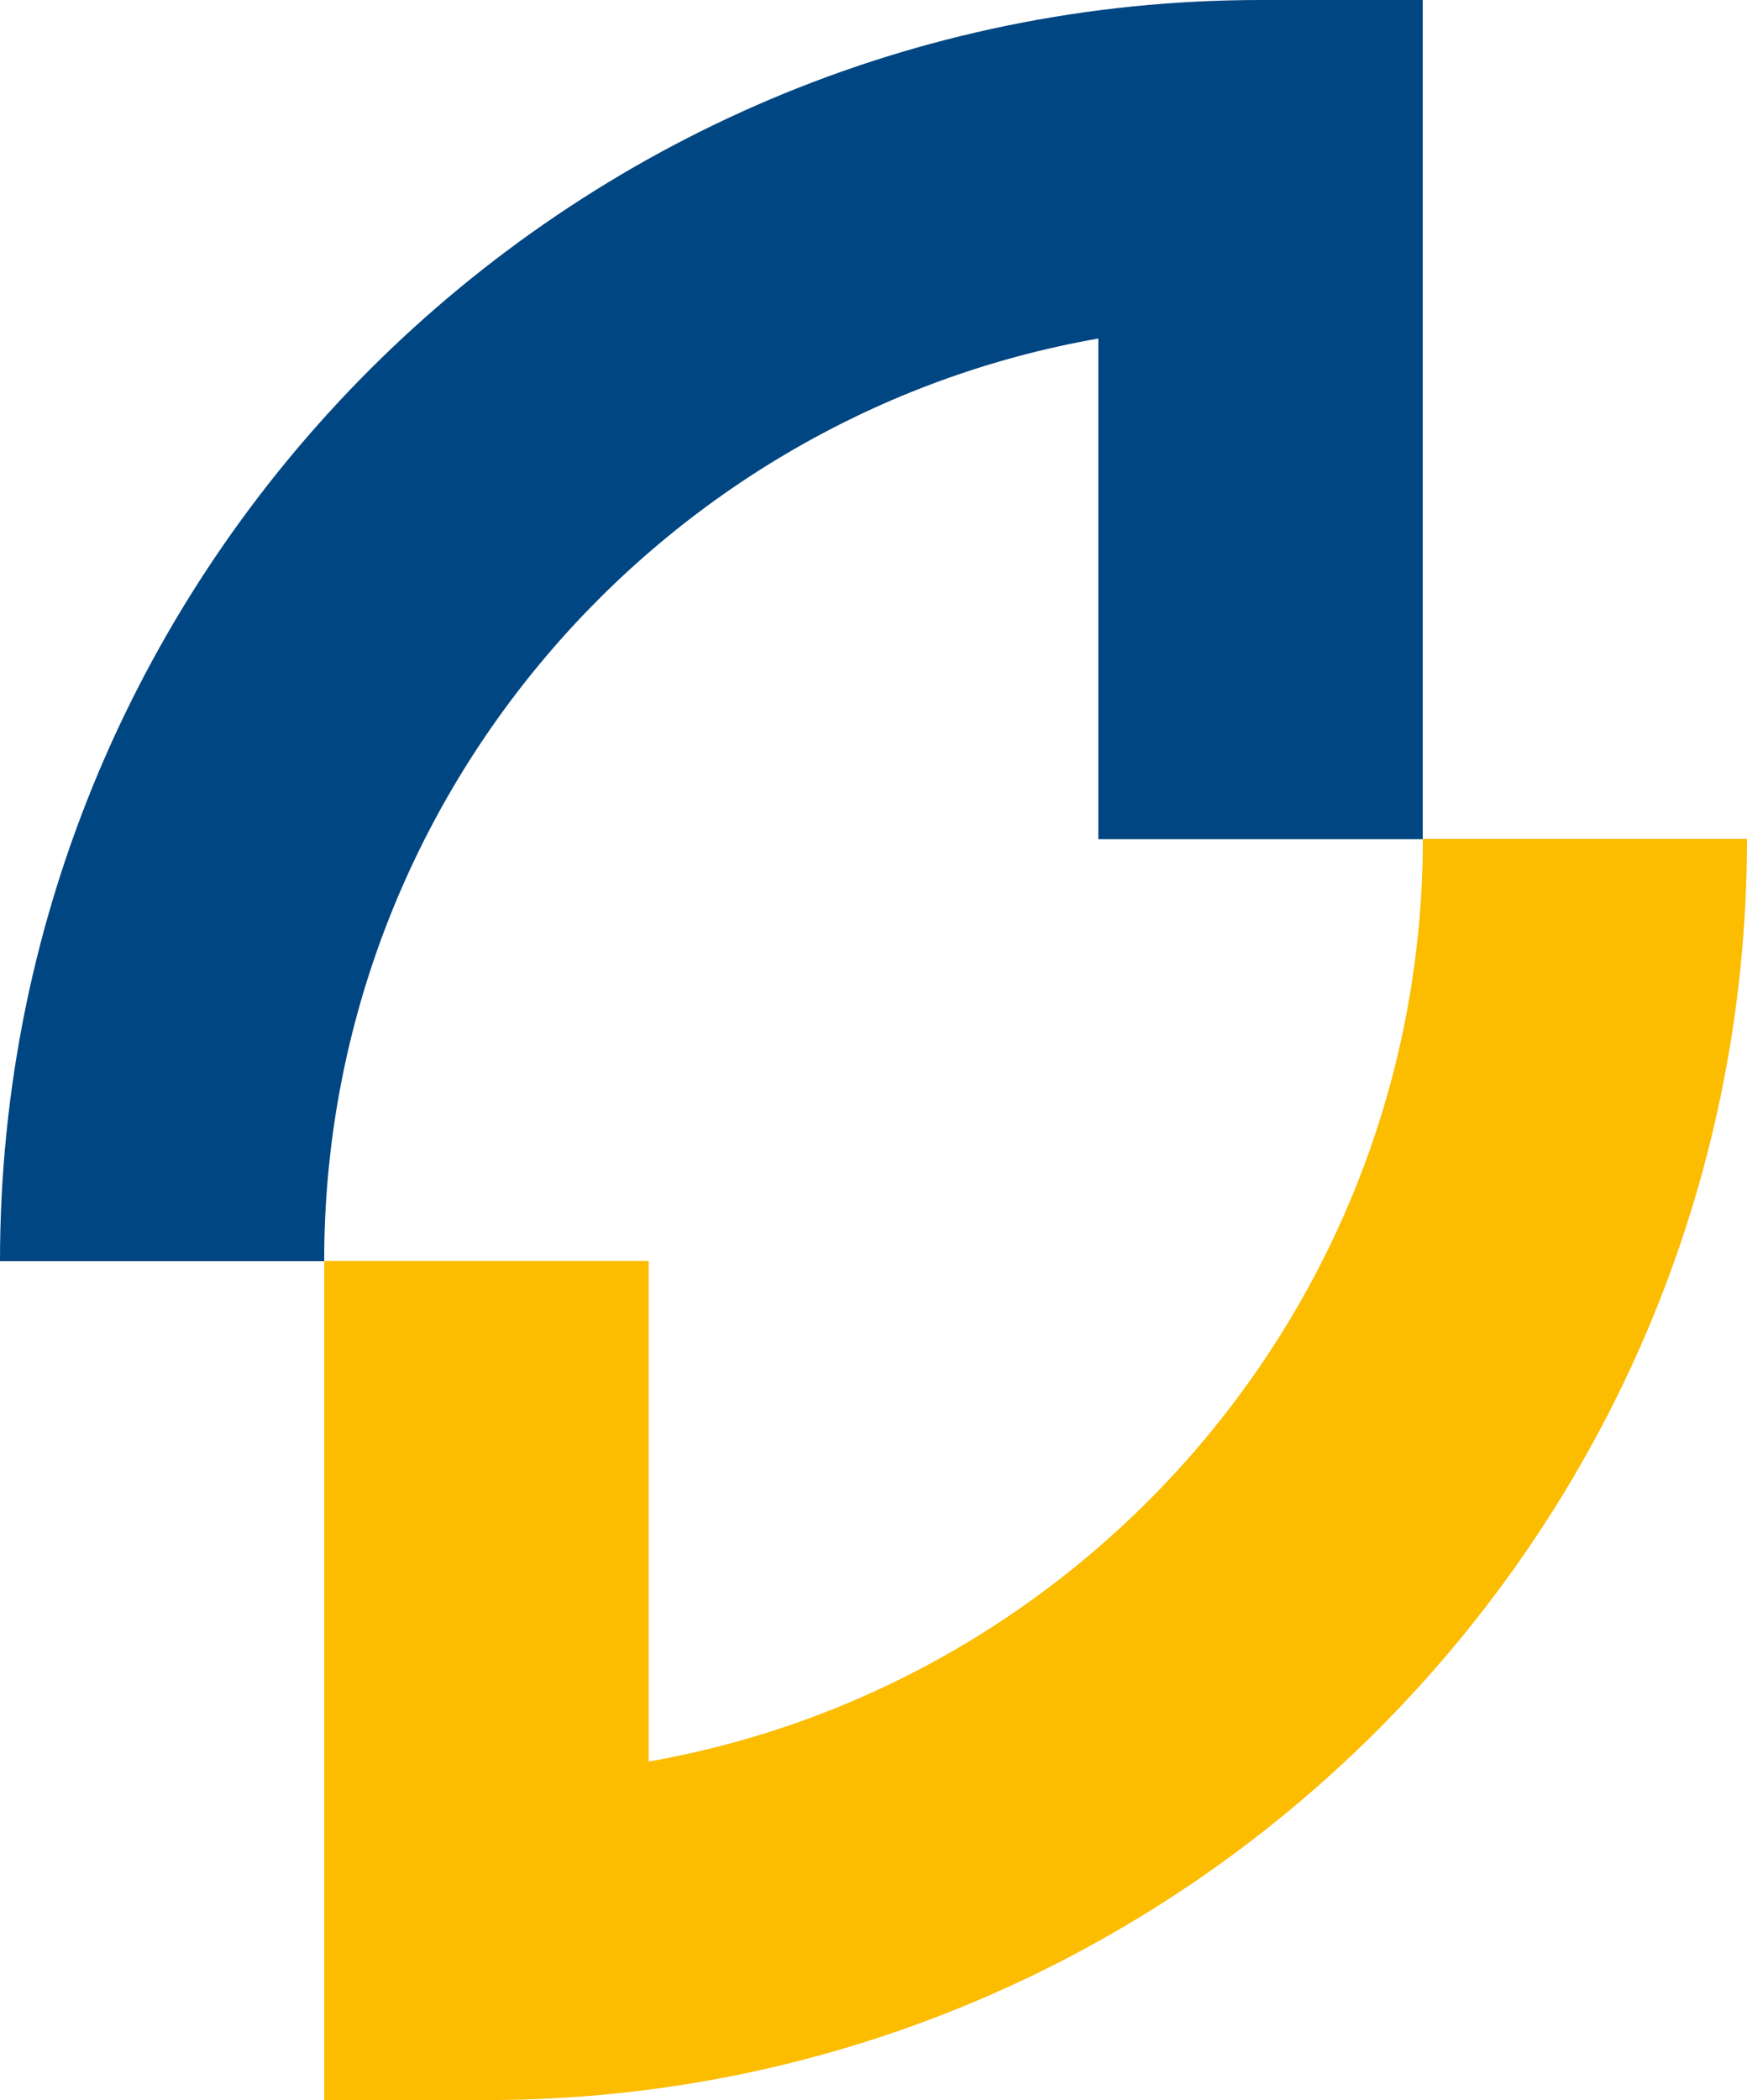 <svg id="Komponente_5_1" data-name="Komponente 5 – 1" xmlns="http://www.w3.org/2000/svg" width="487.749" height="586.101" viewBox="0 0 487.749 586.101">
  <path id="Pfad_205" data-name="Pfad 205" d="M90.575,351.962H0C0,157.873,157.873,0,351.962,0h45.253V234.208H306.64V94.477C184.025,115.974,90.506,223.254,90.506,351.962Z" transform="translate(0 0)" fill="#004682"/>
  <path id="Pfad_206" data-name="Pfad 206" d="M320.01,34.2h90.575c0,194.089-157.873,351.962-351.962,351.962H13.37V151.954h90.575v139.73C226.56,270.188,320.079,162.908,320.079,34.2Z" transform="translate(77.164 199.938)" fill="#fcbc00"/>
</svg>
